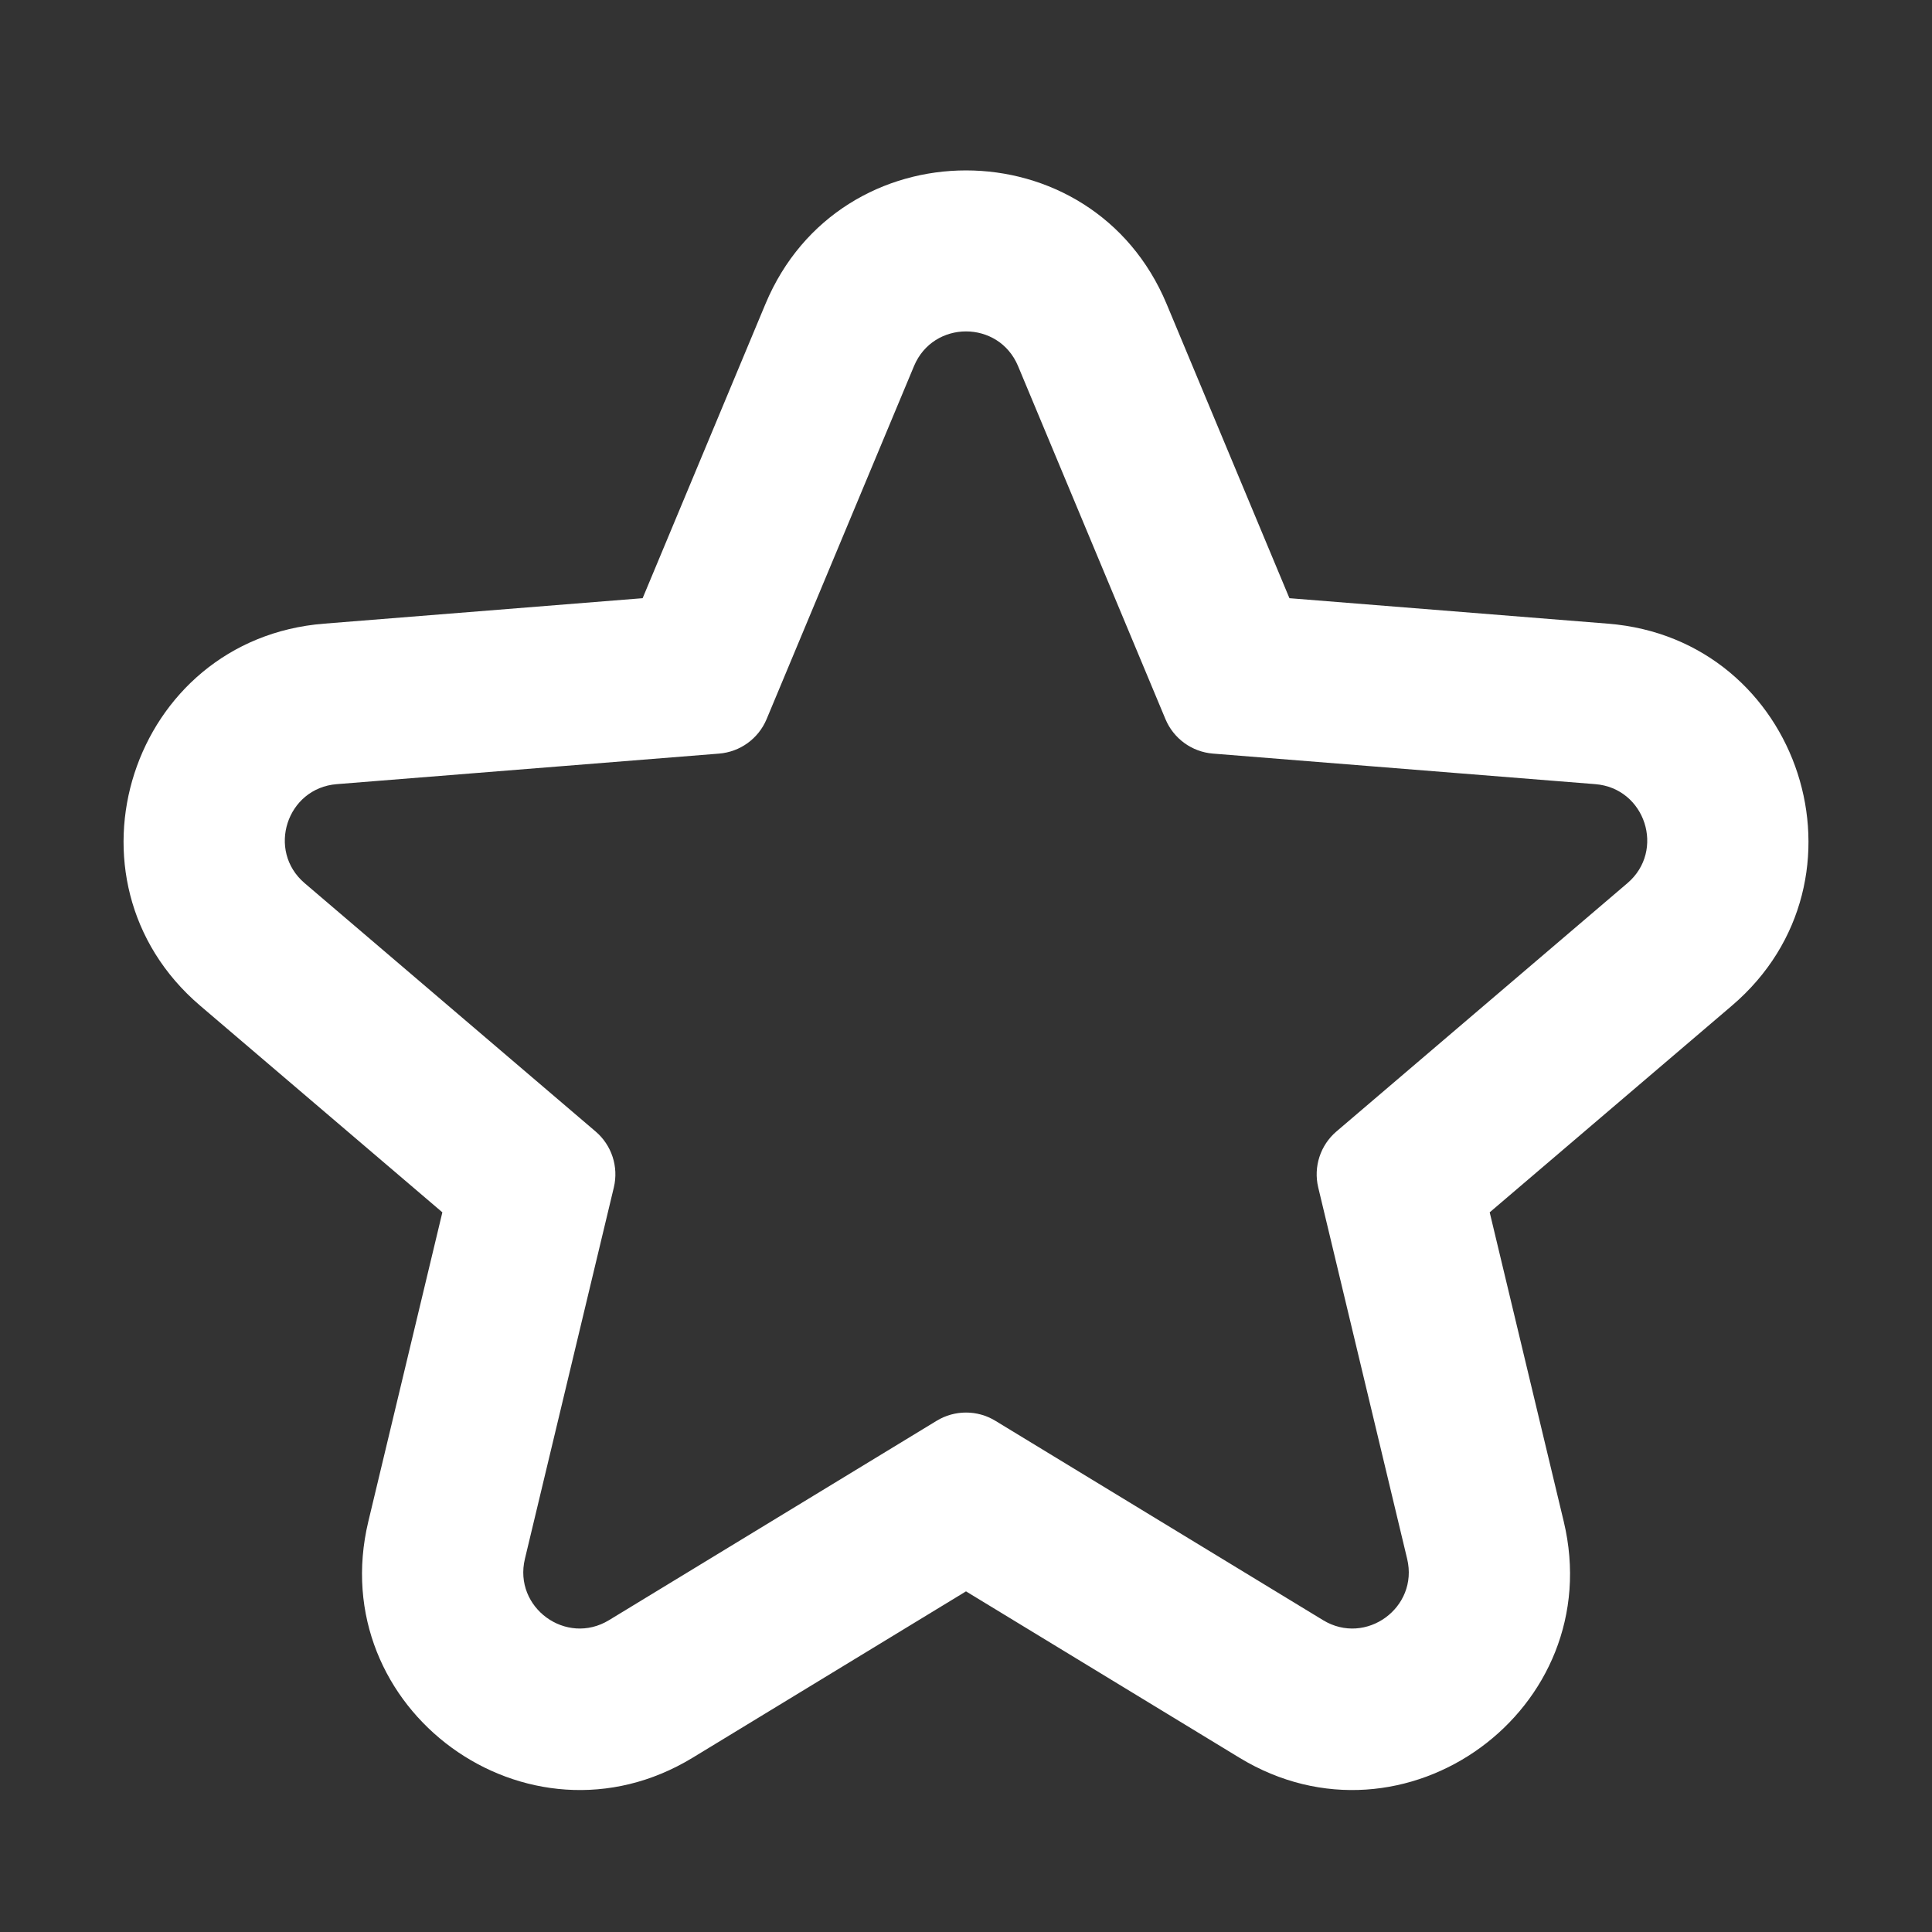 <svg width="32" height="32" viewBox="0 0 32 32" fill="none" xmlns="http://www.w3.org/2000/svg">
<rect x="0" y="0" width="32" height="32" fill="#333333" stroke="none"/>
<path fill-rule="evenodd" clip-rule="evenodd" d="M12.697 11.912C12.562 12.234 12.259 12.454 11.91 12.482L5.578 12.988C4.749 13.054 4.414 14.089 5.046 14.628L9.865 18.741C10.132 18.968 10.249 19.327 10.167 19.668L8.694 25.82C8.501 26.627 9.378 27.266 10.087 26.835L15.515 23.532C15.813 23.351 16.188 23.351 16.485 23.532L21.914 26.835C22.623 27.266 23.5 26.627 23.307 25.82L21.834 19.668C21.752 19.327 21.869 18.968 22.135 18.741L26.955 14.628C27.587 14.089 27.252 13.054 26.423 12.988L20.091 12.482C19.742 12.454 19.439 12.234 19.304 11.912L16.862 6.063C16.542 5.298 15.459 5.298 15.139 6.063L12.697 11.912ZM21.357 9.908L19.323 5.035C18.09 2.085 13.91 2.085 12.678 5.035L10.644 9.908L5.365 10.33C2.169 10.585 0.876 14.576 3.315 16.657L7.327 20.08L6.101 25.199C5.355 28.312 8.738 30.777 11.473 29.113L16 26.358L20.528 29.113C23.262 30.777 26.646 28.312 25.9 25.199L24.674 20.08L28.686 16.657C31.125 14.576 29.831 10.585 26.635 10.33L21.357 9.908Z" fill="white"/>
</svg>
